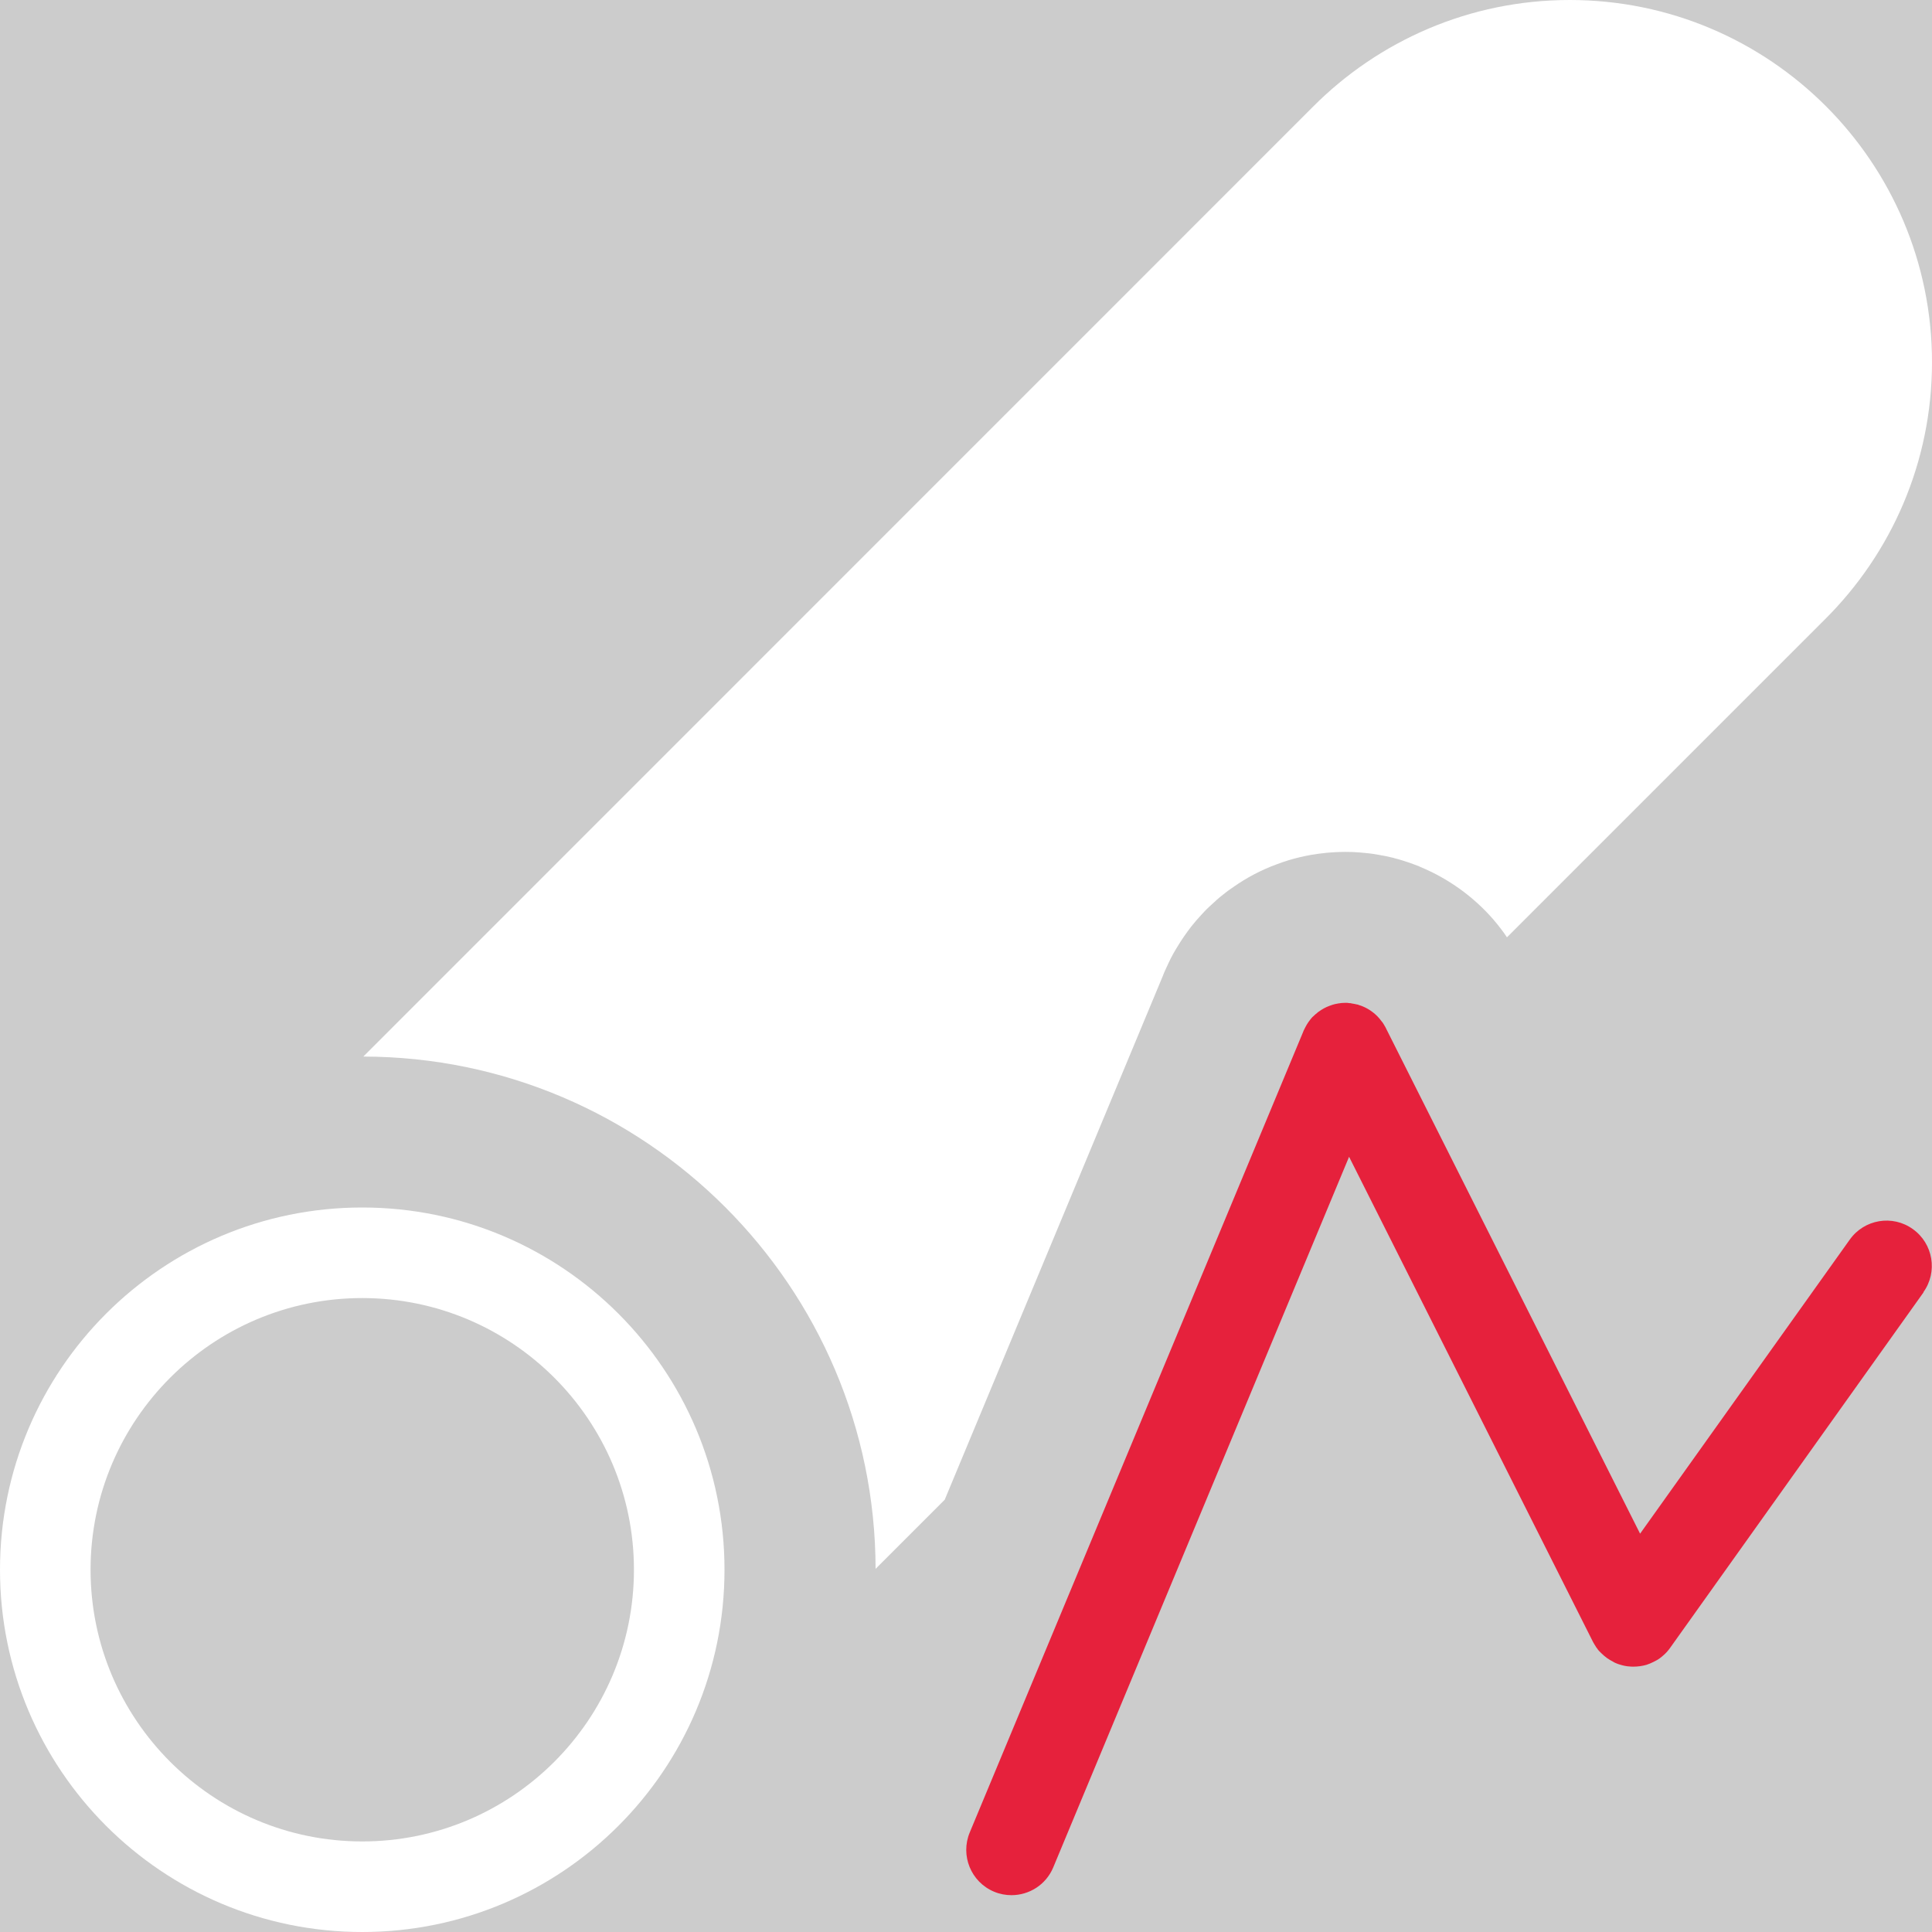<?xml version='1.0' encoding='UTF-8'?>
<svg xmlns="http://www.w3.org/2000/svg" id="uuid-6b7a6e07-d910-48c1-8510-c3091576ea12" data-name="Calque 1" viewBox="0 0 128 128">
  <rect width="100%" height="100%" fill="#cccccc"/>
  <rect width="100%" height="100%" fill="#cccccc"/>
  <defs>
    <style>
      .uuid-4fbacaf0-072d-4d4a-bbaf-9b758188f013 {
        fill: #e6213c;
      }

      .uuid-4fbacaf0-072d-4d4a-bbaf-9b758188f013, .uuid-21643a7c-3adc-467f-aa68-9af384d20048, .uuid-99ff0ec3-b87f-4d4b-8ce9-0c2789f4807d {
        stroke-width: 0px;
      }

      .uuid-21643a7c-3adc-467f-aa68-9af384d20048 {
        fill: none;
      }

      .uuid-99ff0ec3-b87f-4d4b-8ce9-0c2789f4807d {
        fill: #fff;
      }
    </style>
  </defs>
  <path class="uuid-99ff0ec3-b87f-4d4b-8ce9-0c2789f4807d" d="M24,86c9.93,0,18,8.07,18,18s-8.07,18-18,18-18-8.07-18-18,8.07-18,18-18M24,80c-13.25,0-24,10.75-24,24s10.75,24,24,24,24-10.75,24-24-10.75-24-24-24h0Z"/>
  <path class="uuid-99ff0ec3-b87f-4d4b-8ce9-0c2789f4807d" d="M128,24c0,6.65-2.71,12.67-7.08,17.02l-21.08,21.08c-.13-.2-.26-.38-.37-.52-.17-.23-.35-.45-.53-.66-1.31-1.51-2.98-2.71-4.83-3.48-.04-.02-.09-.04-.13-.06-.17-.06-.51-.2-.96-.34-.22-.07-.45-.14-.67-.19t-.01-.01c-.37-.09-.72-.16-1.08-.22-.38-.07-.77-.11-1.15-.14-.33-.03-.66-.04-.98-.04h0c-.23,0-.47.01-.7.02-.35.02-.7.05-1.05.1-.15.02-.33.05-.53.08-.51.09-1,.21-1.47.35-.28.09-.56.18-.84.29-1,.37-1.95.87-2.83,1.49-.3.2-.6.43-.88.66-.11.09-.28.24-.48.43-.13.11-.27.25-.44.41-.1.11-.2.22-.31.33-.23.25-.46.51-.68.79-.33.43-.63.86-.9,1.31-.22.35-.42.71-.6,1.1-.1.21-.18.38-.24.52-.04.08-.07.17-.11.26l-.03.08-14.45,34.7-4.58,4.58c-.03-18.7-15.24-33.91-33.94-33.94L86.98,7.08C91.33,2.71,97.35,0,104,0,117.25,0,128,10.75,128,24Z"/>
  <g id="uuid-dc55f190-b329-4fa0-b01c-18f1ba3aa9fd" data-name="poly">
    <path class="uuid-21643a7c-3adc-467f-aa68-9af384d20048" d="M100.75,63.62s-.03-.05-.05-.08c.04.08.08.16.12.24-.02-.05-.05-.11-.07-.16Z"/>
  </g>
  <g id="uuid-467927e9-59c3-4d69-a553-d34e65e910bb" data-name="poly">
    <path class="uuid-4fbacaf0-072d-4d4a-bbaf-9b758188f013" d="M91.84,68.18s-.04-.09-.07-.14c0,.02.02.03.03.05l.04.08Z"/>
    <path class="uuid-4fbacaf0-072d-4d4a-bbaf-9b758188f013" d="M127.44,85.62l-16.73,23.47-.05.07c-.07.1-.15.2-.23.29-.1.11-.21.21-.32.3-.05.04-.09.07-.14.11-.13.1-.27.17-.41.24-.16.08-.32.15-.48.2-.28.08-.58.12-.87.12h0c-.08,0-.15,0-.22-.01-.23-.01-.46-.06-.68-.13-.07-.02-.13-.04-.2-.07-.05-.02-.1-.04-.14-.06-.04-.02-.08-.05-.12-.07-.07-.03-.12-.07-.18-.1-.07-.04-.12-.08-.19-.12-.15-.11-.29-.23-.42-.36-.04-.04-.07-.08-.11-.11-.05-.06-.1-.11-.14-.18-.03-.04-.07-.08-.09-.13-.07-.1-.12-.2-.18-.3l-16.16-32.14-19.6,47.08c-.48,1.15-1.59,1.84-2.77,1.84-.38,0-.77-.07-1.15-.23-1.53-.64-2.25-2.4-1.61-3.93l22.06-52.97.06-.15s.03-.07.05-.1c.05-.1.1-.2.16-.3.07-.12.15-.23.23-.33.03-.04.06-.08.1-.12.02-.03.05-.06.08-.08.05-.05.11-.1.16-.15.03-.03.07-.05.1-.08.04-.04.09-.08.14-.11.21-.15.44-.28.69-.37.06-.02.13-.05.2-.07.11-.04.23-.06.34-.08.05-.01.1-.02.14-.02.05-.01.1-.02.15-.02.07,0,.15-.01.22-.01h0c.09,0,.18,0,.27.02.05,0,.1,0,.15.02.12.02.24.04.36.07,0,0,.02,0,.02,0,.03.01.07.02.11.04.08.02.15.05.23.08.44.18.82.46,1.12.81.04.05.07.09.11.14.04.05.08.1.12.15,0,.02.02.03.03.05.03.05.06.1.09.15,0,.01.02.04.03.05.02.05.05.09.07.14l16.82,33.45,13.89-19.48c.96-1.35,2.83-1.67,4.18-.7,1.35.96,1.66,2.84.7,4.18Z"/>
  </g>
  <g id="uuid-e49f10f7-c006-49fa-9cf9-2b98cc133121" data-name="poly">
    <path class="uuid-21643a7c-3adc-467f-aa68-9af384d20048" d="M100.75,63.62s-.03-.05-.05-.08c.04.08.08.16.12.24-.02-.05-.05-.11-.07-.16Z"/>
  </g>
</svg>
